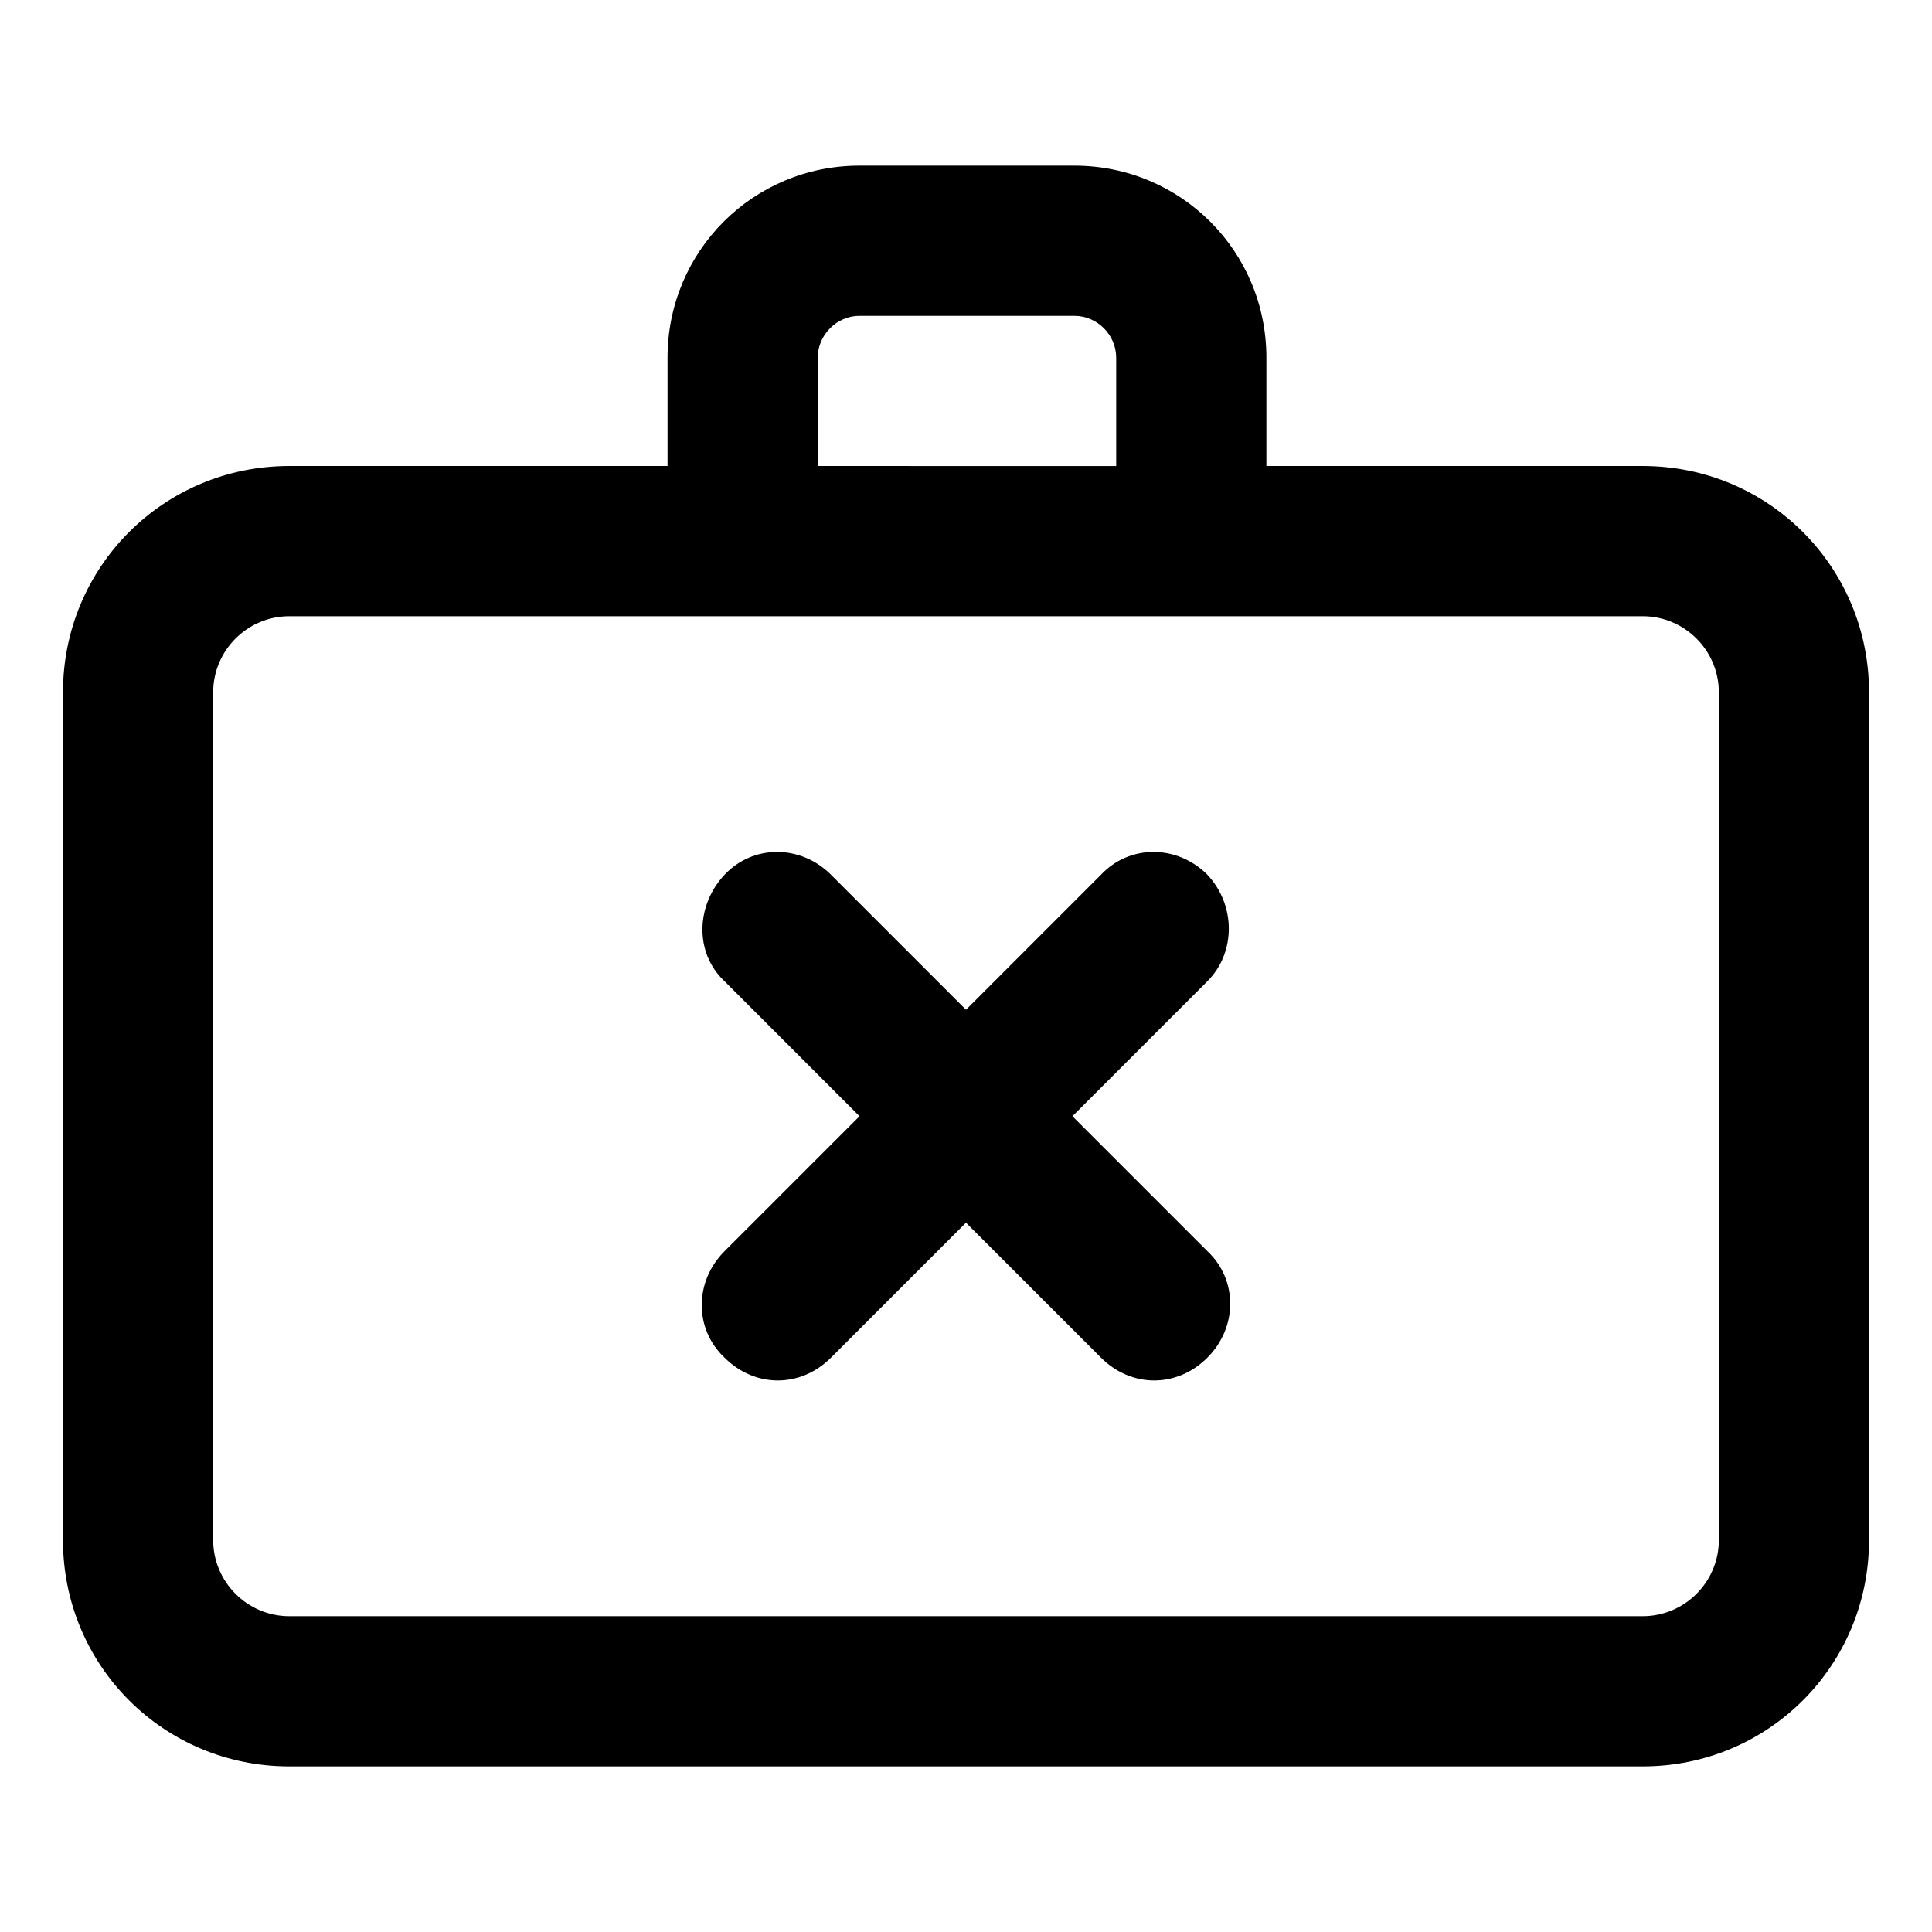 <?xml version="1.0" encoding="UTF-8"?>
<!-- Uploaded to: ICON Repo, www.iconrepo.com, Generator: ICON Repo Mixer Tools -->
<svg fill="#000000" width="800px" height="800px" version="1.1" viewBox="144 144 512 512" xmlns="http://www.w3.org/2000/svg">
 <g>
  <path d="m579.36 267.5h-99.754v-28.715c0-28.215-22.672-50.883-50.883-50.883l-56.934-0.004c-28.215 0-50.883 22.672-50.883 50.883v28.719h-100.26c-33.25 0-59.953 26.703-59.953 59.953v224.7c0 33.25 26.703 59.953 59.953 59.953h358.71c33.25 0 59.953-26.703 59.953-59.953l0.004-224.7c0-33.25-26.703-59.953-59.953-59.953zm-218.65-28.715c0-6.047 5.039-11.082 11.082-11.082h56.93c6.047 0 11.082 5.039 11.082 11.082v28.719l-79.094-0.004zm238.8 313.37c0 11.082-9.07 20.152-20.152 20.152h-358.71c-11.082 0-20.152-9.07-20.152-20.152v-224.7c0-11.082 9.07-20.152 20.152-20.152h358.71c11.082 0 20.152 9.07 20.152 20.152z"/>
  <path d="m463.98 375.82c-8.062-8.062-20.656-8.062-28.215 0l-35.766 35.77-35.77-35.77c-8.062-8.062-20.656-8.062-28.215 0s-8.062 20.656 0 28.215l35.77 35.77-35.77 35.77c-8.062 8.062-8.062 20.656 0 28.215 4.031 4.031 9.07 6.047 14.105 6.047 5.039 0 10.078-2.016 14.105-6.047l35.77-35.77 35.77 35.77c4.031 4.031 9.07 6.047 14.105 6.047 5.039 0 10.078-2.016 14.105-6.047 8.062-8.062 8.062-20.656 0-28.215l-35.77-35.77 35.77-35.77c7.562-7.559 7.562-20.156 0.004-28.215z"/>
 </g>
</svg>